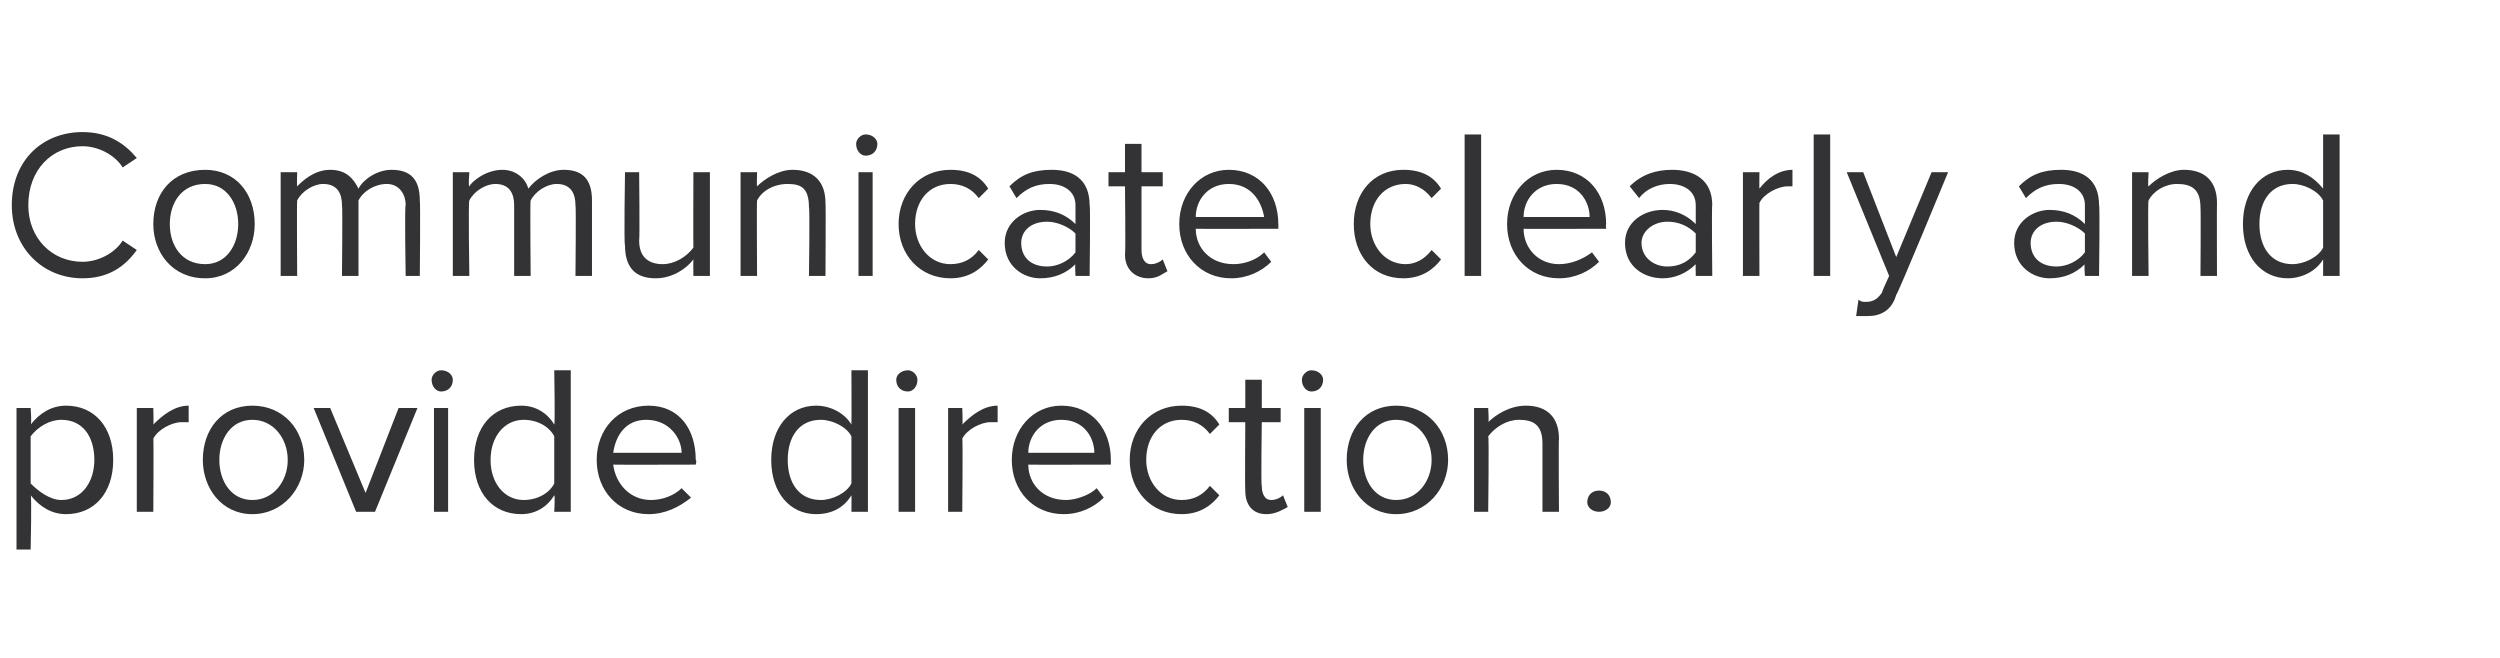 <?xml version="1.0" standalone="no"?>
<!DOCTYPE svg PUBLIC "-//W3C//DTD SVG 1.1//EN" "http://www.w3.org/Graphics/SVG/1.1/DTD/svg11.dtd">
<svg xmlns="http://www.w3.org/2000/svg" version="1.1" width="106px" height="27.9px" viewBox="0 -1 106 27.9" style="top:-1px">
  <desc>Communicate clearly and provide direction.</desc>
  <defs/>
  <g id="Polygon81858">
    <path d="M 1.3 22.3 L 0.7 22.3 L 0.7 16.3 L 1.3 16.3 C 1.3 16.3 1.35 16.96 1.3 17 C 1.7 16.5 2.2 16.2 2.8 16.2 C 4 16.2 4.8 17.1 4.8 18.5 C 4.8 19.9 4 20.8 2.8 20.8 C 2.2 20.8 1.7 20.5 1.3 20 C 1.35 20 1.3 22.3 1.3 22.3 Z M 2.6 16.8 C 2.1 16.8 1.6 17.1 1.3 17.5 C 1.3 17.5 1.3 19.5 1.3 19.5 C 1.6 19.8 2.1 20.2 2.6 20.2 C 3.5 20.2 4 19.4 4 18.5 C 4 17.5 3.5 16.8 2.6 16.8 Z M 5.8 20.7 L 5.8 16.3 L 6.5 16.3 C 6.5 16.3 6.52 17.01 6.5 17 C 6.9 16.6 7.4 16.2 8 16.2 C 8 16.2 8 16.9 8 16.9 C 7.9 16.9 7.8 16.9 7.7 16.9 C 7.3 16.9 6.7 17.2 6.5 17.6 C 6.52 17.58 6.5 20.7 6.5 20.7 L 5.8 20.7 Z M 8.6 18.5 C 8.6 17.2 9.4 16.2 10.7 16.2 C 12 16.2 12.9 17.2 12.9 18.5 C 12.9 19.7 12 20.8 10.7 20.8 C 9.4 20.8 8.6 19.7 8.6 18.5 Z M 12.2 18.5 C 12.2 17.6 11.6 16.8 10.7 16.8 C 9.8 16.8 9.3 17.6 9.3 18.5 C 9.3 19.4 9.8 20.2 10.7 20.2 C 11.6 20.2 12.2 19.4 12.2 18.5 Z M 15.1 20.7 L 13.3 16.3 L 14 16.3 L 15.5 19.9 L 16.9 16.3 L 17.7 16.3 L 15.9 20.7 L 15.1 20.7 Z M 18.3 15.1 C 18.3 14.9 18.5 14.7 18.7 14.7 C 19 14.7 19.2 14.9 19.2 15.1 C 19.2 15.4 19 15.6 18.7 15.6 C 18.5 15.6 18.3 15.4 18.3 15.1 Z M 18.4 20.7 L 18.4 16.3 L 19 16.3 L 19 20.7 L 18.4 20.7 Z M 23.5 20.7 C 23.5 20.7 23.54 20.01 23.5 20 C 23.2 20.5 22.7 20.8 22.1 20.8 C 20.9 20.8 20.1 19.9 20.1 18.5 C 20.1 17.1 20.9 16.2 22.1 16.2 C 22.7 16.2 23.2 16.5 23.5 17 C 23.54 16.97 23.5 14.7 23.5 14.7 L 24.2 14.7 L 24.2 20.7 L 23.5 20.7 Z M 23.5 17.5 C 23.3 17.1 22.8 16.8 22.2 16.8 C 21.4 16.8 20.8 17.5 20.8 18.5 C 20.8 19.5 21.4 20.2 22.2 20.2 C 22.8 20.2 23.3 19.9 23.5 19.5 C 23.5 19.5 23.5 17.5 23.5 17.5 Z M 27.5 16.2 C 28.8 16.2 29.5 17.2 29.5 18.5 C 29.55 18.53 29.5 18.7 29.5 18.7 C 29.5 18.7 26.03 18.71 26 18.7 C 26.1 19.5 26.7 20.2 27.6 20.2 C 28.1 20.2 28.6 20 28.9 19.7 C 28.9 19.7 29.3 20.1 29.3 20.1 C 28.8 20.5 28.2 20.8 27.5 20.8 C 26.2 20.8 25.3 19.8 25.3 18.5 C 25.3 17.2 26.2 16.2 27.5 16.2 Z M 26 18.2 C 26 18.2 28.9 18.2 28.9 18.2 C 28.9 17.6 28.4 16.8 27.4 16.8 C 26.5 16.8 26.1 17.5 26 18.2 Z M 36.1 20.7 C 36.1 20.7 36.11 20.01 36.1 20 C 35.8 20.5 35.3 20.8 34.6 20.8 C 33.5 20.8 32.7 19.9 32.7 18.5 C 32.7 17.1 33.5 16.2 34.6 16.2 C 35.2 16.2 35.8 16.5 36.1 17 C 36.11 16.97 36.1 14.7 36.1 14.7 L 36.8 14.7 L 36.8 20.7 L 36.1 20.7 Z M 36.1 17.5 C 35.9 17.1 35.3 16.8 34.8 16.8 C 33.9 16.8 33.4 17.5 33.4 18.5 C 33.4 19.5 33.9 20.2 34.8 20.2 C 35.3 20.2 35.9 19.9 36.1 19.5 C 36.1 19.5 36.1 17.5 36.1 17.5 Z M 38 15.1 C 38 14.9 38.2 14.7 38.5 14.7 C 38.7 14.7 38.9 14.9 38.9 15.1 C 38.9 15.4 38.7 15.6 38.5 15.6 C 38.2 15.6 38 15.4 38 15.1 Z M 38.1 20.7 L 38.1 16.3 L 38.8 16.3 L 38.8 20.7 L 38.1 20.7 Z M 40.2 20.7 L 40.2 16.3 L 40.8 16.3 C 40.8 16.3 40.83 17.01 40.8 17 C 41.2 16.6 41.7 16.2 42.3 16.2 C 42.3 16.2 42.3 16.9 42.3 16.9 C 42.2 16.9 42.1 16.9 42 16.9 C 41.6 16.9 41 17.2 40.8 17.6 C 40.83 17.58 40.8 20.7 40.8 20.7 L 40.2 20.7 Z M 45 16.2 C 46.3 16.2 47.1 17.2 47.1 18.5 C 47.1 18.53 47.1 18.7 47.1 18.7 C 47.1 18.7 43.59 18.71 43.6 18.7 C 43.6 19.5 44.2 20.2 45.2 20.2 C 45.6 20.2 46.2 20 46.5 19.7 C 46.5 19.7 46.8 20.1 46.8 20.1 C 46.4 20.5 45.8 20.8 45.1 20.8 C 43.8 20.8 42.9 19.8 42.9 18.5 C 42.9 17.2 43.8 16.2 45 16.2 Z M 43.6 18.2 C 43.6 18.2 46.4 18.2 46.4 18.2 C 46.4 17.6 46 16.8 45 16.8 C 44.1 16.8 43.6 17.5 43.6 18.2 Z M 50.1 16.2 C 50.9 16.2 51.4 16.5 51.7 17 C 51.7 17 51.3 17.4 51.3 17.4 C 51 17 50.6 16.8 50.1 16.8 C 49.2 16.8 48.6 17.5 48.6 18.5 C 48.6 19.4 49.2 20.2 50.1 20.2 C 50.6 20.2 51 20 51.3 19.6 C 51.3 19.6 51.7 20 51.7 20 C 51.4 20.4 50.9 20.8 50.1 20.8 C 48.8 20.8 47.9 19.8 47.9 18.5 C 47.9 17.2 48.8 16.2 50.1 16.2 Z M 52.8 19.8 C 52.78 19.75 52.8 16.9 52.8 16.9 L 52.1 16.9 L 52.1 16.3 L 52.8 16.3 L 52.8 15.1 L 53.5 15.1 L 53.5 16.3 L 54.3 16.3 L 54.3 16.9 L 53.5 16.9 C 53.5 16.9 53.46 19.61 53.5 19.6 C 53.5 19.9 53.6 20.2 53.9 20.2 C 54.1 20.2 54.3 20.1 54.4 20 C 54.4 20 54.6 20.5 54.6 20.5 C 54.4 20.6 54.1 20.8 53.7 20.8 C 53.1 20.8 52.8 20.4 52.8 19.8 Z M 55.2 15.1 C 55.2 14.9 55.4 14.7 55.6 14.7 C 55.9 14.7 56.1 14.9 56.1 15.1 C 56.1 15.4 55.9 15.6 55.6 15.6 C 55.4 15.6 55.2 15.4 55.2 15.1 Z M 55.3 20.7 L 55.3 16.3 L 56 16.3 L 56 20.7 L 55.3 20.7 Z M 57.1 18.5 C 57.1 17.2 57.9 16.2 59.2 16.2 C 60.5 16.2 61.4 17.2 61.4 18.5 C 61.4 19.7 60.5 20.8 59.2 20.8 C 57.9 20.8 57.1 19.7 57.1 18.5 Z M 60.7 18.5 C 60.7 17.6 60.1 16.8 59.2 16.8 C 58.3 16.8 57.8 17.6 57.8 18.5 C 57.8 19.4 58.3 20.2 59.2 20.2 C 60.1 20.2 60.7 19.4 60.7 18.5 Z M 65.4 20.7 C 65.4 20.7 65.4 17.81 65.4 17.8 C 65.4 17 65 16.8 64.4 16.8 C 63.9 16.8 63.4 17.1 63.1 17.5 C 63.14 17.48 63.1 20.7 63.1 20.7 L 62.5 20.7 L 62.5 16.3 L 63.1 16.3 C 63.1 16.3 63.14 16.94 63.1 16.9 C 63.4 16.6 64 16.2 64.7 16.2 C 65.6 16.2 66.1 16.7 66.1 17.6 C 66.08 17.61 66.1 20.7 66.1 20.7 L 65.4 20.7 Z M 67.8 19.8 C 68.1 19.8 68.3 20 68.3 20.3 C 68.3 20.5 68.1 20.7 67.8 20.7 C 67.5 20.7 67.3 20.5 67.3 20.3 C 67.3 20 67.5 19.8 67.8 19.8 Z " stroke="none" fill="#333235"/>
  </g>
  <g id="Polygon81857">
    <path d="M 0.5 7.7 C 0.5 5.8 1.8 4.6 3.5 4.6 C 4.6 4.6 5.3 5.1 5.8 5.7 C 5.8 5.7 5.2 6.1 5.2 6.1 C 4.9 5.6 4.2 5.2 3.5 5.2 C 2.2 5.2 1.2 6.2 1.2 7.7 C 1.2 9.1 2.2 10.1 3.5 10.1 C 4.2 10.1 4.9 9.7 5.2 9.2 C 5.2 9.2 5.8 9.6 5.8 9.6 C 5.3 10.3 4.6 10.8 3.5 10.8 C 1.8 10.8 0.5 9.5 0.5 7.7 Z M 6.5 8.5 C 6.5 7.2 7.3 6.2 8.7 6.2 C 10 6.2 10.8 7.2 10.8 8.5 C 10.8 9.7 10 10.8 8.7 10.8 C 7.3 10.8 6.5 9.7 6.5 8.5 Z M 10.1 8.5 C 10.1 7.6 9.6 6.8 8.7 6.8 C 7.7 6.8 7.2 7.6 7.2 8.5 C 7.2 9.4 7.7 10.2 8.7 10.2 C 9.6 10.2 10.1 9.4 10.1 8.5 Z M 17.2 10.7 C 17.2 10.7 17.15 7.71 17.2 7.7 C 17.2 7.2 16.9 6.8 16.4 6.8 C 15.9 6.8 15.4 7.1 15.2 7.5 C 15.2 7.47 15.2 10.7 15.2 10.7 L 14.5 10.7 C 14.5 10.7 14.53 7.71 14.5 7.7 C 14.5 7.2 14.3 6.8 13.7 6.8 C 13.3 6.8 12.8 7.1 12.6 7.5 C 12.58 7.48 12.6 10.7 12.6 10.7 L 11.9 10.7 L 11.9 6.3 L 12.6 6.3 C 12.6 6.3 12.58 6.94 12.6 6.9 C 12.8 6.7 13.3 6.2 14 6.2 C 14.7 6.2 15 6.6 15.2 7 C 15.4 6.6 16 6.2 16.6 6.2 C 17.4 6.2 17.8 6.6 17.8 7.5 C 17.83 7.52 17.8 10.7 17.8 10.7 L 17.2 10.7 Z M 24.4 10.7 C 24.4 10.7 24.43 7.71 24.4 7.7 C 24.4 7.2 24.2 6.8 23.6 6.8 C 23.2 6.8 22.7 7.1 22.5 7.5 C 22.47 7.47 22.5 10.7 22.5 10.7 L 21.8 10.7 C 21.8 10.7 21.8 7.71 21.8 7.7 C 21.8 7.2 21.6 6.8 21 6.8 C 20.6 6.8 20.1 7.1 19.9 7.5 C 19.85 7.48 19.9 10.7 19.9 10.7 L 19.2 10.7 L 19.2 6.3 L 19.9 6.3 C 19.9 6.3 19.85 6.94 19.9 6.9 C 20 6.7 20.6 6.2 21.3 6.2 C 21.9 6.2 22.3 6.6 22.4 7 C 22.7 6.6 23.3 6.2 23.9 6.2 C 24.7 6.2 25.1 6.6 25.1 7.5 C 25.1 7.52 25.1 10.7 25.1 10.7 L 24.4 10.7 Z M 29.4 10.7 C 29.4 10.7 29.39 10.05 29.4 10 C 29.1 10.4 28.5 10.8 27.8 10.8 C 26.9 10.8 26.5 10.3 26.5 9.4 C 26.45 9.38 26.5 6.3 26.5 6.3 L 27.1 6.3 C 27.1 6.3 27.13 9.17 27.1 9.2 C 27.1 9.9 27.5 10.2 28.1 10.2 C 28.6 10.2 29.1 9.9 29.4 9.5 C 29.39 9.51 29.4 6.3 29.4 6.3 L 30.1 6.3 L 30.1 10.7 L 29.4 10.7 Z M 34.3 10.7 C 34.3 10.7 34.34 7.81 34.3 7.8 C 34.3 7 34 6.8 33.4 6.8 C 32.8 6.8 32.3 7.1 32.1 7.5 C 32.08 7.48 32.1 10.7 32.1 10.7 L 31.4 10.7 L 31.4 6.3 L 32.1 6.3 C 32.1 6.3 32.08 6.94 32.1 6.9 C 32.4 6.6 33 6.2 33.6 6.2 C 34.5 6.2 35 6.7 35 7.6 C 35.02 7.61 35 10.7 35 10.7 L 34.3 10.7 Z M 36.3 5.1 C 36.3 4.9 36.5 4.7 36.7 4.7 C 37 4.7 37.2 4.9 37.2 5.1 C 37.2 5.4 37 5.6 36.7 5.6 C 36.5 5.6 36.3 5.4 36.3 5.1 Z M 36.4 10.7 L 36.4 6.3 L 37 6.3 L 37 10.7 L 36.4 10.7 Z M 40.3 6.2 C 41.1 6.2 41.6 6.5 41.9 7 C 41.9 7 41.5 7.4 41.5 7.4 C 41.2 7 40.8 6.8 40.3 6.8 C 39.4 6.8 38.8 7.5 38.8 8.5 C 38.8 9.4 39.4 10.2 40.3 10.2 C 40.8 10.2 41.2 10 41.5 9.6 C 41.5 9.6 41.9 10 41.9 10 C 41.6 10.4 41.1 10.8 40.3 10.8 C 39 10.8 38.1 9.8 38.1 8.5 C 38.1 7.2 39 6.2 40.3 6.2 Z M 45.6 10.7 C 45.6 10.7 45.57 10.16 45.6 10.2 C 45.2 10.6 44.7 10.8 44.1 10.8 C 43.4 10.8 42.6 10.3 42.6 9.3 C 42.6 8.4 43.4 7.9 44.1 7.9 C 44.7 7.9 45.2 8.1 45.6 8.5 C 45.6 8.5 45.6 7.7 45.6 7.7 C 45.6 7.1 45.1 6.8 44.5 6.8 C 43.9 6.8 43.5 7 43.1 7.4 C 43.1 7.4 42.8 6.9 42.8 6.9 C 43.3 6.4 43.8 6.2 44.6 6.2 C 45.5 6.2 46.2 6.6 46.2 7.7 C 46.24 7.67 46.2 10.7 46.2 10.7 L 45.6 10.7 Z M 45.6 8.9 C 45.3 8.6 44.8 8.4 44.4 8.4 C 43.7 8.4 43.3 8.8 43.3 9.3 C 43.3 9.9 43.7 10.3 44.4 10.3 C 44.8 10.3 45.3 10.1 45.6 9.7 C 45.6 9.7 45.6 8.9 45.6 8.9 Z M 47.7 9.8 C 47.73 9.75 47.7 6.9 47.7 6.9 L 47 6.9 L 47 6.3 L 47.7 6.3 L 47.7 5.1 L 48.4 5.1 L 48.4 6.3 L 49.3 6.3 L 49.3 6.9 L 48.4 6.9 C 48.4 6.9 48.4 9.61 48.4 9.6 C 48.4 9.9 48.5 10.2 48.8 10.2 C 49 10.2 49.2 10.1 49.3 10 C 49.3 10 49.5 10.5 49.5 10.5 C 49.3 10.6 49.1 10.8 48.7 10.8 C 48.1 10.8 47.7 10.4 47.7 9.8 Z M 52.1 6.2 C 53.4 6.2 54.2 7.2 54.2 8.5 C 54.21 8.53 54.2 8.7 54.2 8.7 C 54.2 8.7 50.7 8.71 50.7 8.7 C 50.7 9.5 51.3 10.2 52.3 10.2 C 52.8 10.2 53.3 10 53.6 9.7 C 53.6 9.7 53.9 10.1 53.9 10.1 C 53.5 10.5 52.9 10.8 52.2 10.8 C 50.9 10.8 50 9.8 50 8.5 C 50 7.2 50.9 6.2 52.1 6.2 Z M 50.7 8.2 C 50.7 8.2 53.6 8.2 53.6 8.2 C 53.5 7.6 53.1 6.8 52.1 6.8 C 51.2 6.8 50.7 7.5 50.7 8.2 Z M 59.5 6.2 C 60.3 6.2 60.8 6.5 61.1 7 C 61.1 7 60.7 7.4 60.7 7.4 C 60.4 7 60 6.8 59.6 6.8 C 58.7 6.8 58.1 7.5 58.1 8.5 C 58.1 9.4 58.7 10.2 59.6 10.2 C 60 10.2 60.4 10 60.7 9.6 C 60.7 9.6 61.1 10 61.1 10 C 60.8 10.4 60.3 10.8 59.5 10.8 C 58.2 10.8 57.4 9.8 57.4 8.5 C 57.4 7.2 58.2 6.2 59.5 6.2 Z M 62.1 10.7 L 62.1 4.7 L 62.8 4.7 L 62.8 10.7 L 62.1 10.7 Z M 66 6.2 C 67.3 6.2 68.1 7.2 68.1 8.5 C 68.08 8.53 68.1 8.7 68.1 8.7 C 68.1 8.7 64.56 8.71 64.6 8.7 C 64.6 9.5 65.2 10.2 66.1 10.2 C 66.6 10.2 67.1 10 67.5 9.7 C 67.5 9.7 67.8 10.1 67.8 10.1 C 67.4 10.5 66.8 10.8 66.1 10.8 C 64.8 10.8 63.9 9.8 63.9 8.5 C 63.9 7.2 64.8 6.2 66 6.2 Z M 64.6 8.2 C 64.6 8.2 67.4 8.2 67.4 8.2 C 67.4 7.6 67 6.8 66 6.8 C 65.1 6.8 64.6 7.5 64.6 8.2 Z M 71.9 10.7 C 71.9 10.7 71.89 10.16 71.9 10.2 C 71.5 10.6 71 10.8 70.5 10.8 C 69.7 10.8 68.9 10.3 68.9 9.3 C 68.9 8.4 69.7 7.9 70.5 7.9 C 71 7.9 71.5 8.1 71.9 8.5 C 71.9 8.5 71.9 7.7 71.9 7.7 C 71.9 7.1 71.4 6.8 70.8 6.8 C 70.3 6.8 69.8 7 69.5 7.4 C 69.5 7.4 69.1 6.9 69.1 6.9 C 69.6 6.4 70.2 6.2 70.9 6.2 C 71.8 6.2 72.6 6.6 72.6 7.7 C 72.57 7.67 72.6 10.7 72.6 10.7 L 71.9 10.7 Z M 71.9 8.9 C 71.6 8.6 71.2 8.4 70.7 8.4 C 70.1 8.4 69.6 8.8 69.6 9.3 C 69.6 9.9 70.1 10.3 70.7 10.3 C 71.2 10.3 71.6 10.1 71.9 9.7 C 71.9 9.7 71.9 8.9 71.9 8.9 Z M 73.9 10.7 L 73.9 6.3 L 74.6 6.3 C 74.6 6.3 74.59 7.01 74.6 7 C 74.9 6.6 75.4 6.2 76 6.2 C 76 6.2 76 6.9 76 6.9 C 76 6.9 75.9 6.9 75.8 6.9 C 75.4 6.9 74.8 7.2 74.6 7.6 C 74.59 7.58 74.6 10.7 74.6 10.7 L 73.9 10.7 Z M 76.9 10.7 L 76.9 4.7 L 77.6 4.7 L 77.6 10.7 L 76.9 10.7 Z M 78.8 11.7 C 78.9 11.8 79 11.8 79.1 11.8 C 79.4 11.8 79.6 11.7 79.8 11.4 C 79.79 11.36 80.1 10.7 80.1 10.7 L 78.3 6.3 L 79 6.3 L 80.4 9.9 L 81.9 6.3 L 82.6 6.3 C 82.6 6.3 80.44 11.54 80.4 11.5 C 80.2 12.2 79.7 12.4 79.2 12.4 C 79 12.4 78.8 12.4 78.7 12.4 C 78.7 12.4 78.8 11.7 78.8 11.7 Z M 88.4 10.7 C 88.4 10.7 88.36 10.16 88.4 10.2 C 88 10.6 87.5 10.8 86.9 10.8 C 86.2 10.8 85.4 10.3 85.4 9.3 C 85.4 8.4 86.2 7.9 86.9 7.9 C 87.5 7.9 88 8.1 88.4 8.5 C 88.4 8.5 88.4 7.7 88.4 7.7 C 88.4 7.1 87.9 6.8 87.3 6.8 C 86.7 6.8 86.3 7 85.9 7.4 C 85.9 7.4 85.6 6.9 85.6 6.9 C 86.1 6.4 86.6 6.2 87.4 6.2 C 88.3 6.2 89 6.6 89 7.7 C 89.04 7.67 89 10.7 89 10.7 L 88.4 10.7 Z M 88.4 8.9 C 88.1 8.6 87.6 8.4 87.2 8.4 C 86.5 8.4 86.1 8.8 86.1 9.3 C 86.1 9.9 86.5 10.3 87.2 10.3 C 87.6 10.3 88.1 10.1 88.4 9.7 C 88.4 9.7 88.4 8.9 88.4 8.9 Z M 93.3 10.7 C 93.3 10.7 93.32 7.81 93.3 7.8 C 93.3 7 92.9 6.8 92.3 6.8 C 91.8 6.8 91.3 7.1 91.1 7.5 C 91.06 7.48 91.1 10.7 91.1 10.7 L 90.4 10.7 L 90.4 6.3 L 91.1 6.3 C 91.1 6.3 91.06 6.94 91.1 6.9 C 91.4 6.6 92 6.2 92.6 6.2 C 93.5 6.2 94 6.7 94 7.6 C 93.99 7.61 94 10.7 94 10.7 L 93.3 10.7 Z M 98.5 10.7 C 98.5 10.7 98.5 10.01 98.5 10 C 98.2 10.5 97.6 10.8 97 10.8 C 95.9 10.8 95.1 9.9 95.1 8.5 C 95.1 7.1 95.9 6.2 97 6.2 C 97.6 6.2 98.1 6.5 98.5 7 C 98.5 6.97 98.5 4.7 98.5 4.7 L 99.2 4.7 L 99.2 10.7 L 98.5 10.7 Z M 98.5 7.5 C 98.3 7.1 97.7 6.8 97.2 6.8 C 96.3 6.8 95.8 7.5 95.8 8.5 C 95.8 9.5 96.3 10.2 97.2 10.2 C 97.7 10.2 98.3 9.9 98.5 9.5 C 98.5 9.5 98.5 7.5 98.5 7.5 Z " stroke="none" fill="#333235"/>
  </g>
</svg>